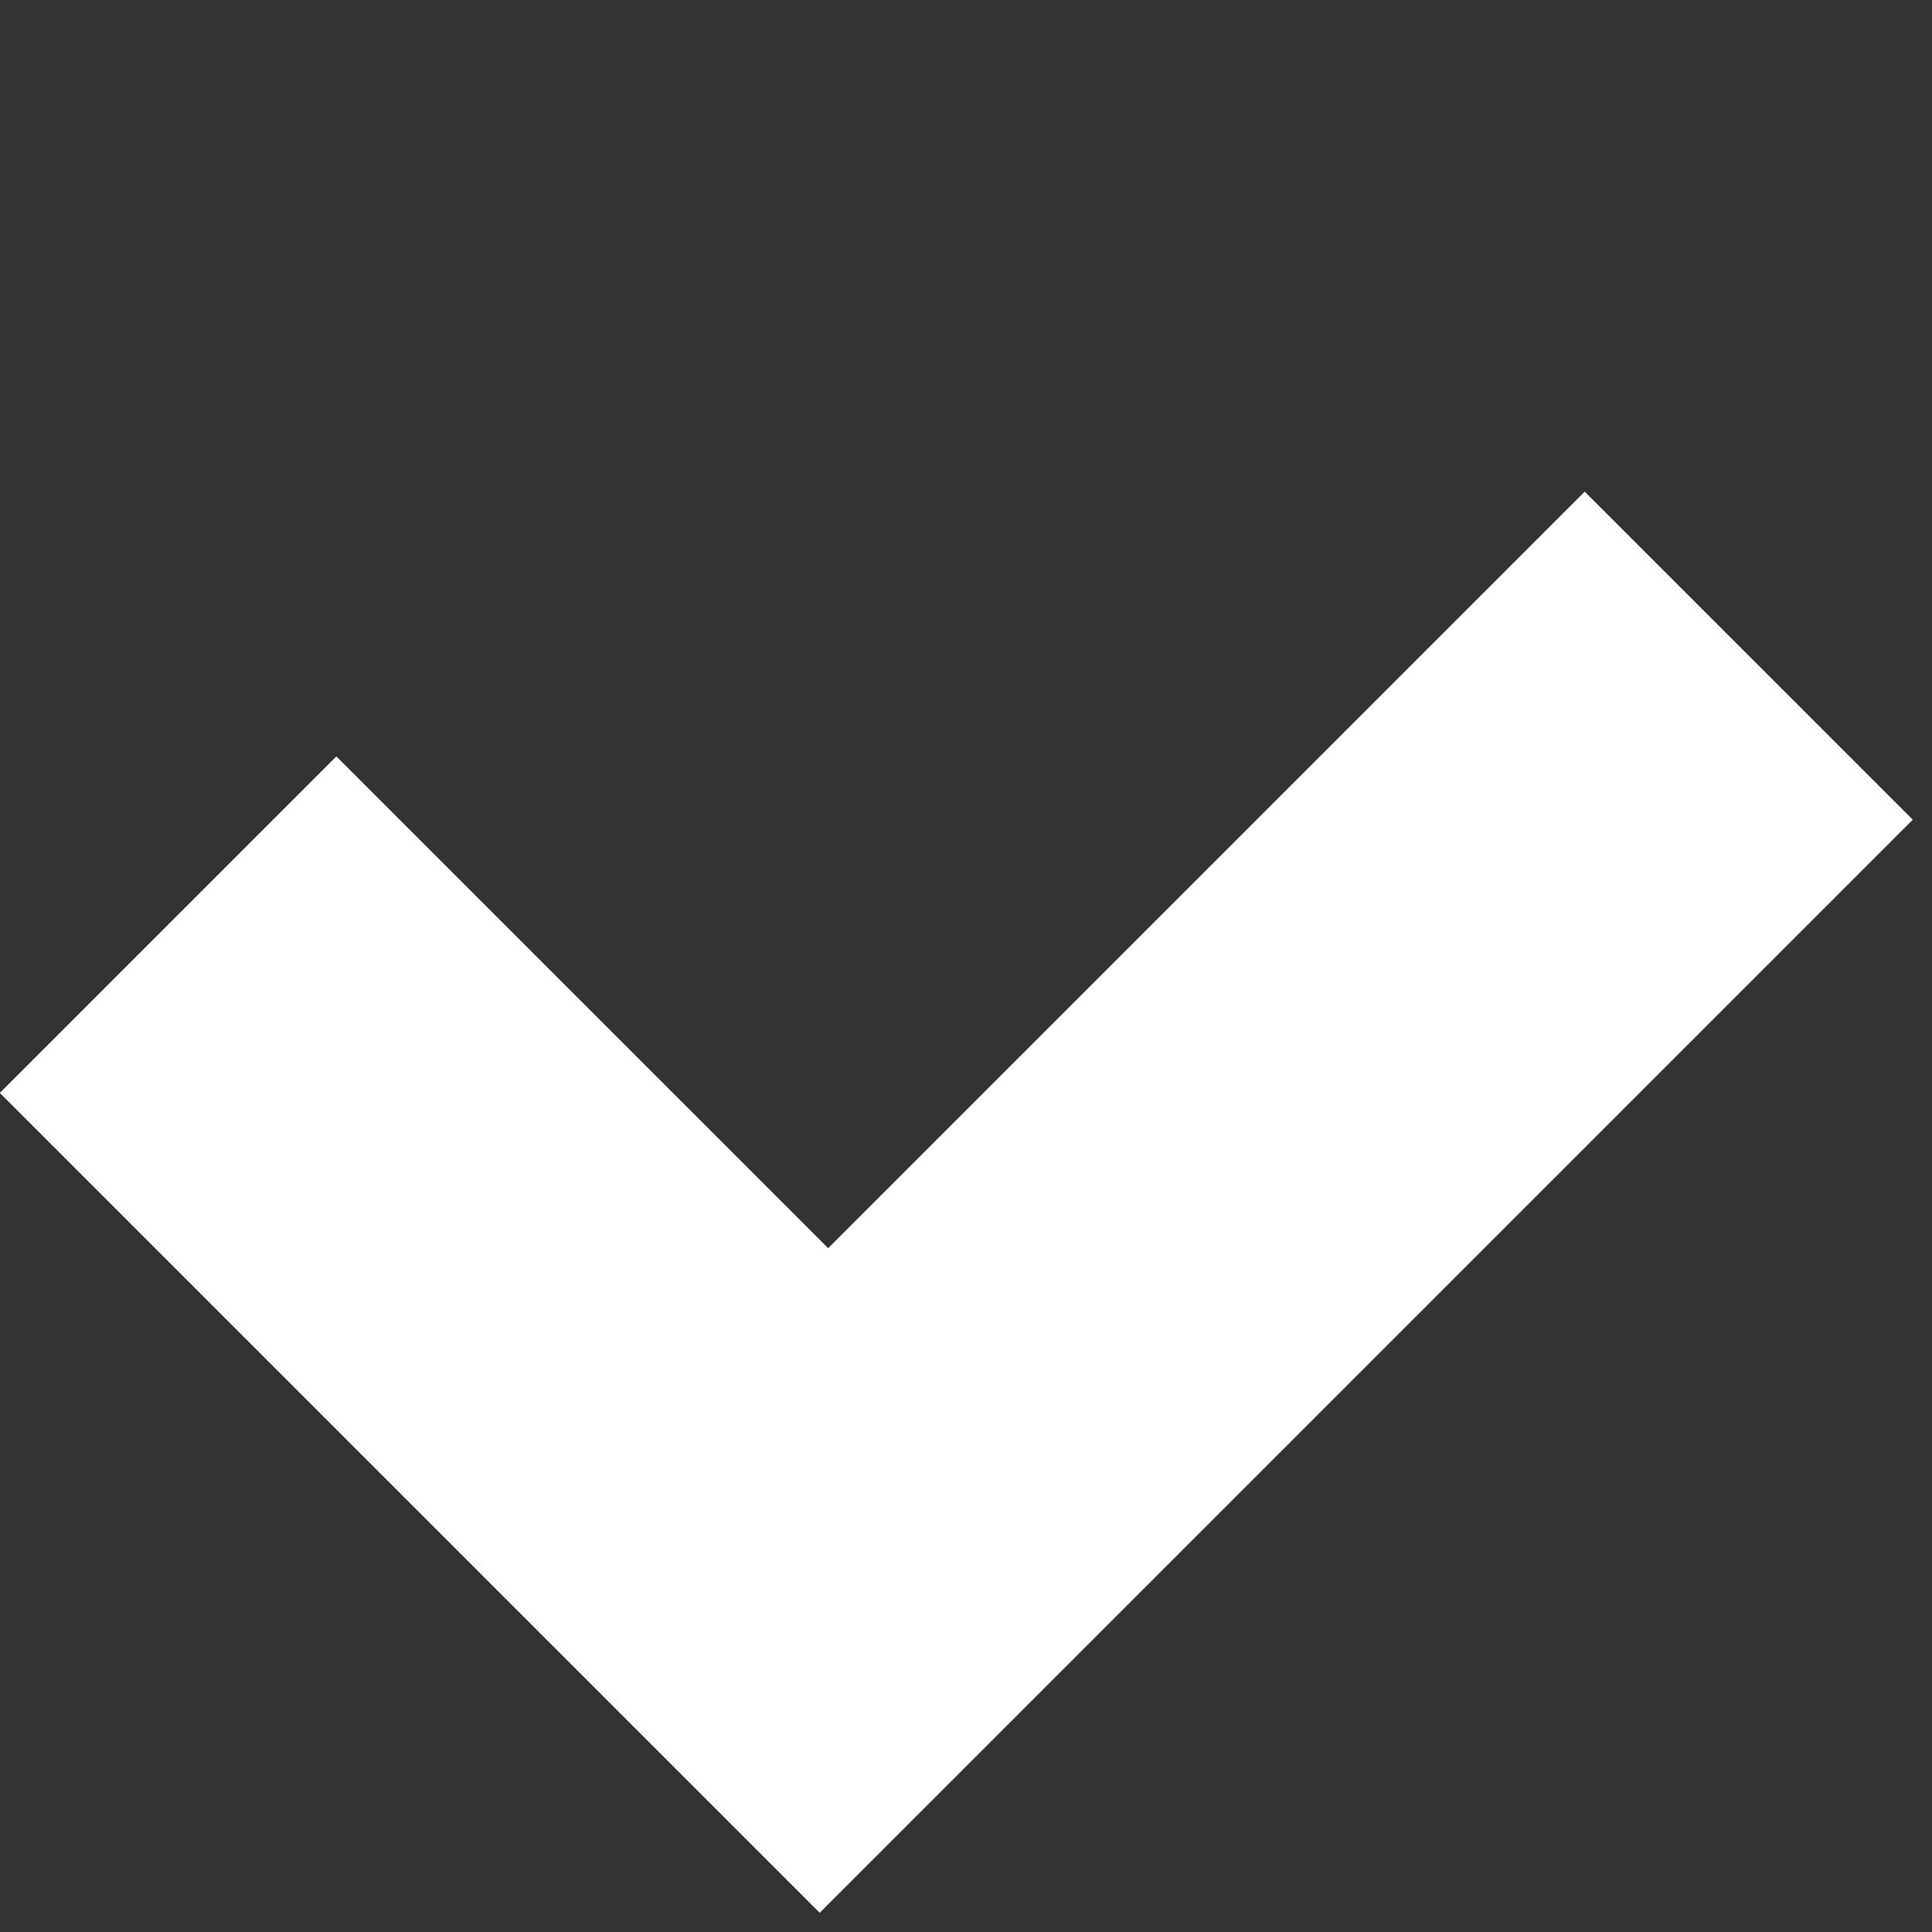 <svg id="tab_check" data-name="tab/check" xmlns="http://www.w3.org/2000/svg" xmlns:xlink="http://www.w3.org/1999/xlink" width="10" height="10" viewBox="0 0 10 10">
  <rect x="0" y="0" width="10" height="10" fill="#333333" stroke="none"/>
  <defs>
    <clipPath id="clip-path">
      <path id="Combined_Shape" data-name="Combined Shape" d="M0,6V0H2.462V3.6H8V6Z" transform="translate(0 5.657) rotate(-45)" fill="#fff"/>
    </clipPath>
  </defs>
  <g id="Groupe_2" data-name="Groupe 2">
    <path id="Combined_Shape-2" data-name="Combined Shape" d="M0,6V0H2.462V3.6H8V6Z" transform="translate(0 5.657) rotate(-45)" fill="#fff"/>
    <g id="Groupe_de_masques_3" data-name="Groupe de masques 3" clip-path="url(#clip-path)">
      <g id="colors_anthracite" data-name="colors/anthracite">
        <rect id="Rectangle" width="10" height="10" fill="#fff"/>
      </g>
    </g>
  </g>
</svg>
